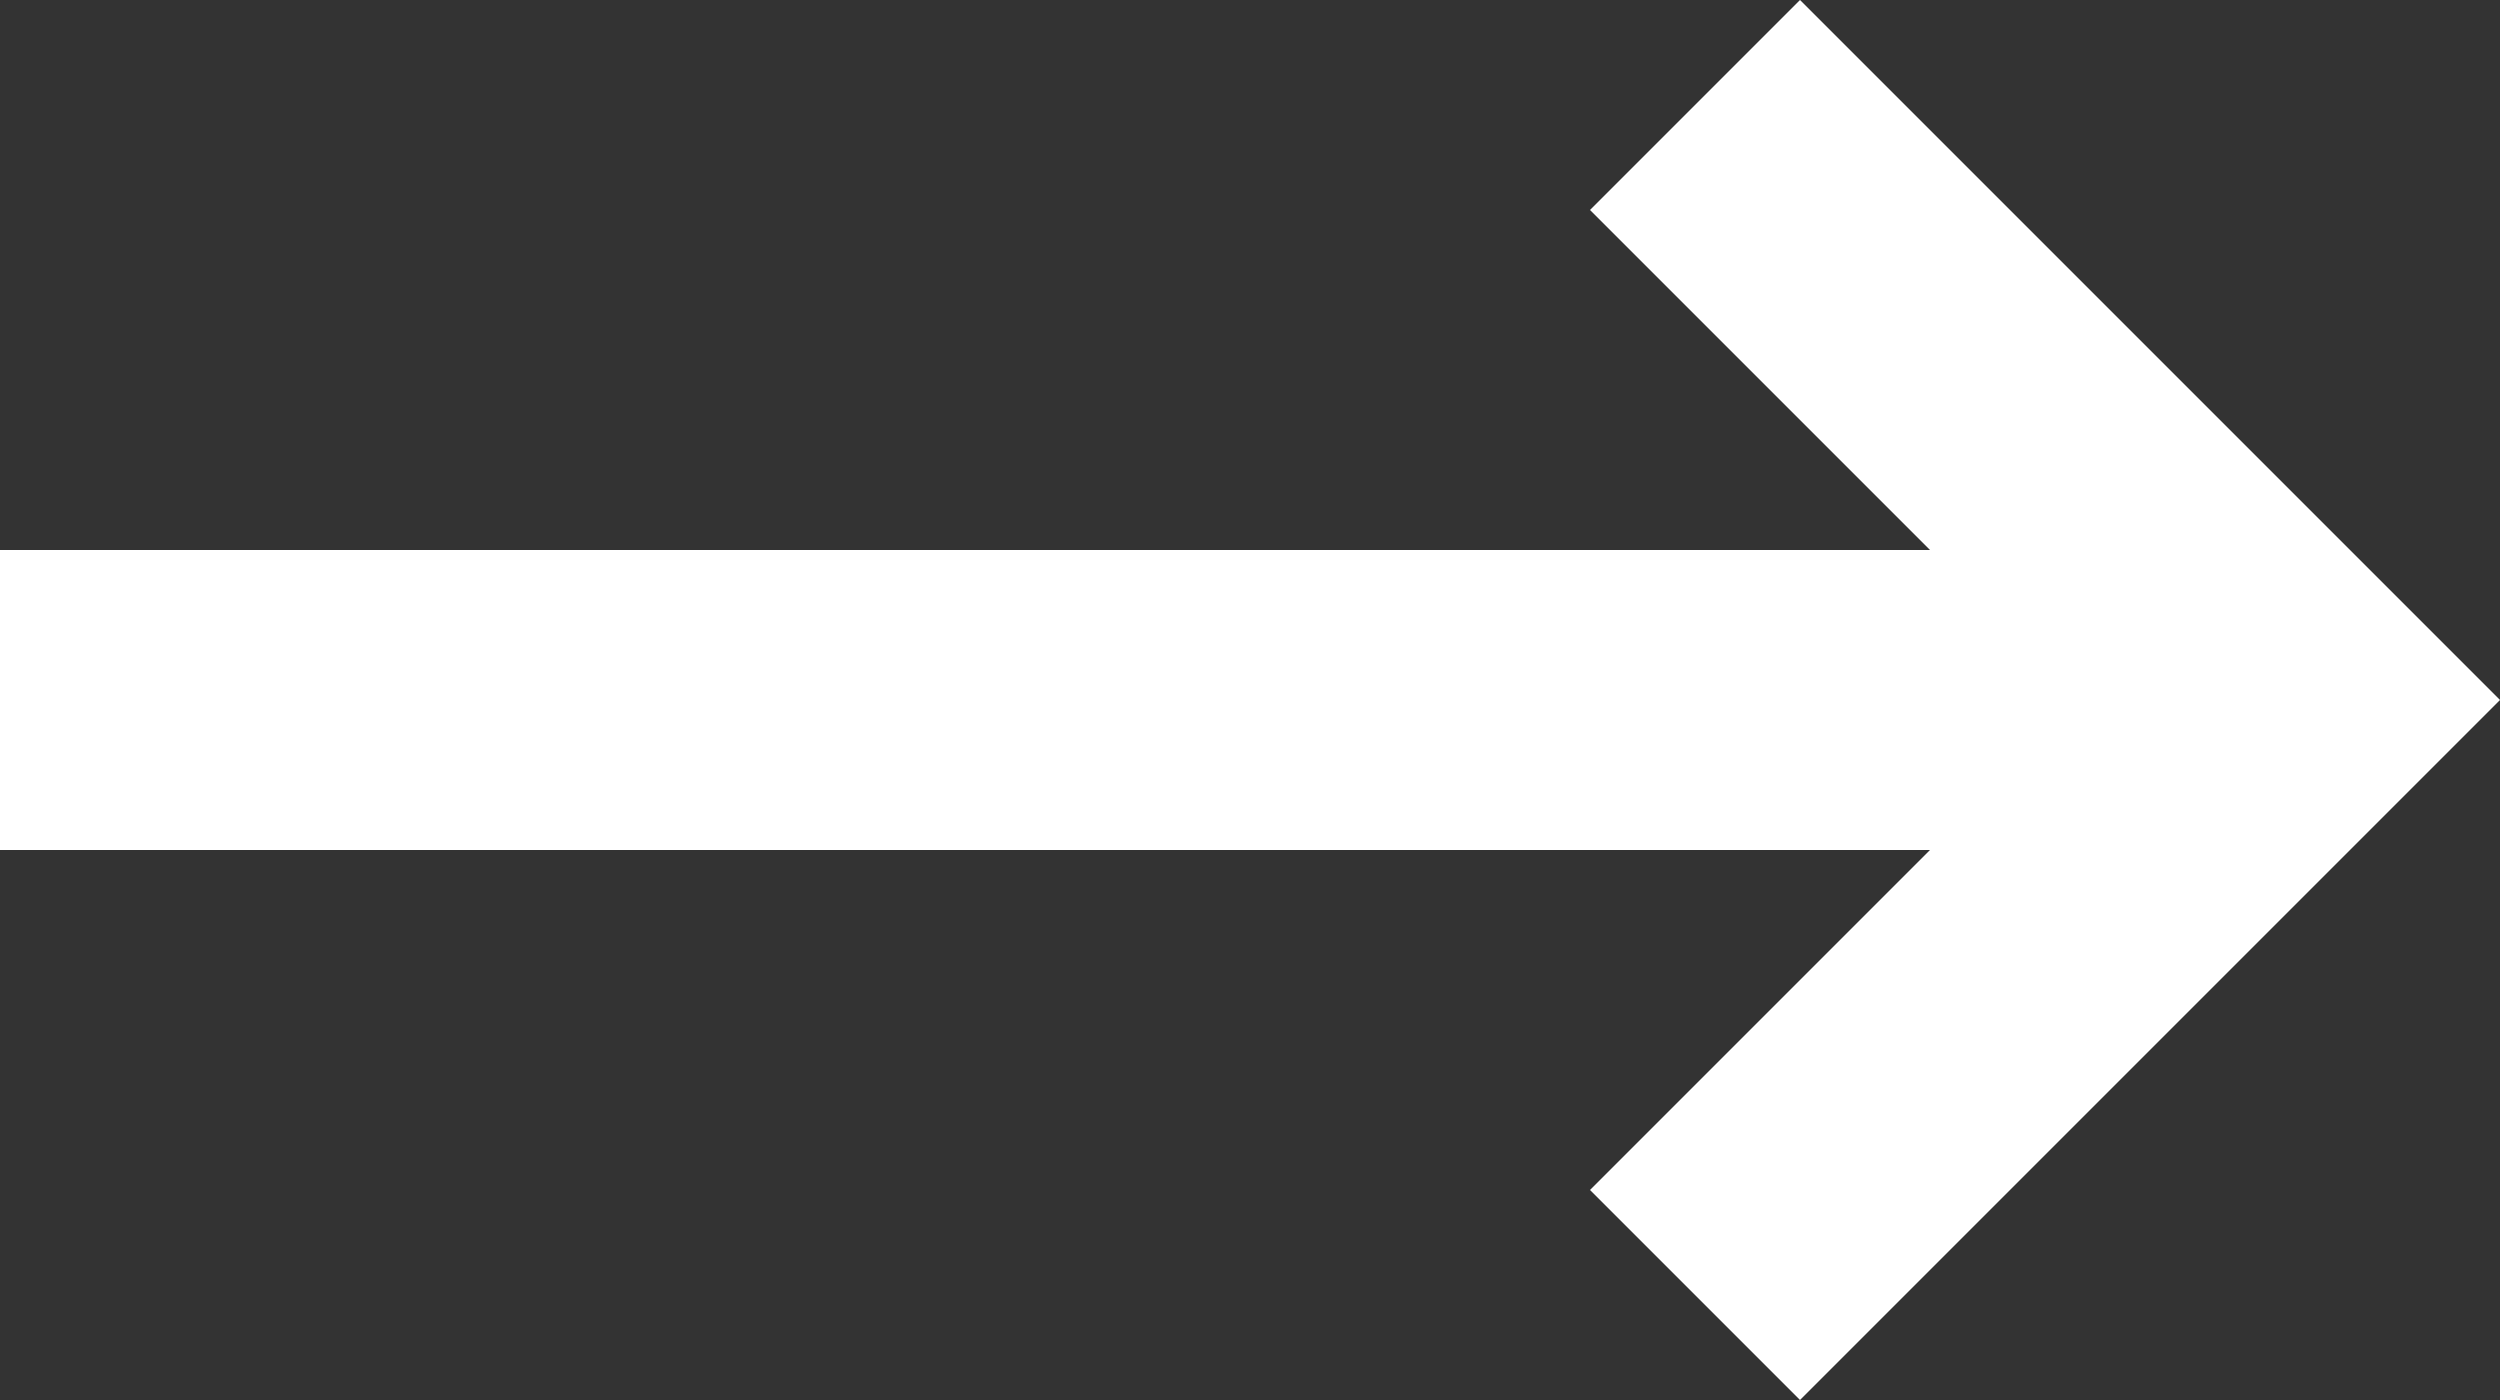 <svg xmlns="http://www.w3.org/2000/svg" width="25" height="14" viewBox="0 0 25 14">
  <rect x="0" y="0" width="25" height="14" fill="#333333" stroke="none"/>
  <path id="Union_10" data-name="Union 10" d="M419.9-582.1l3.4-3.4H404v-3h19.3l-3.4-3.4L422-594l7,7-2.1,2.1L422-580Z" transform="translate(-404 594)" fill="#fff"/>
</svg>
